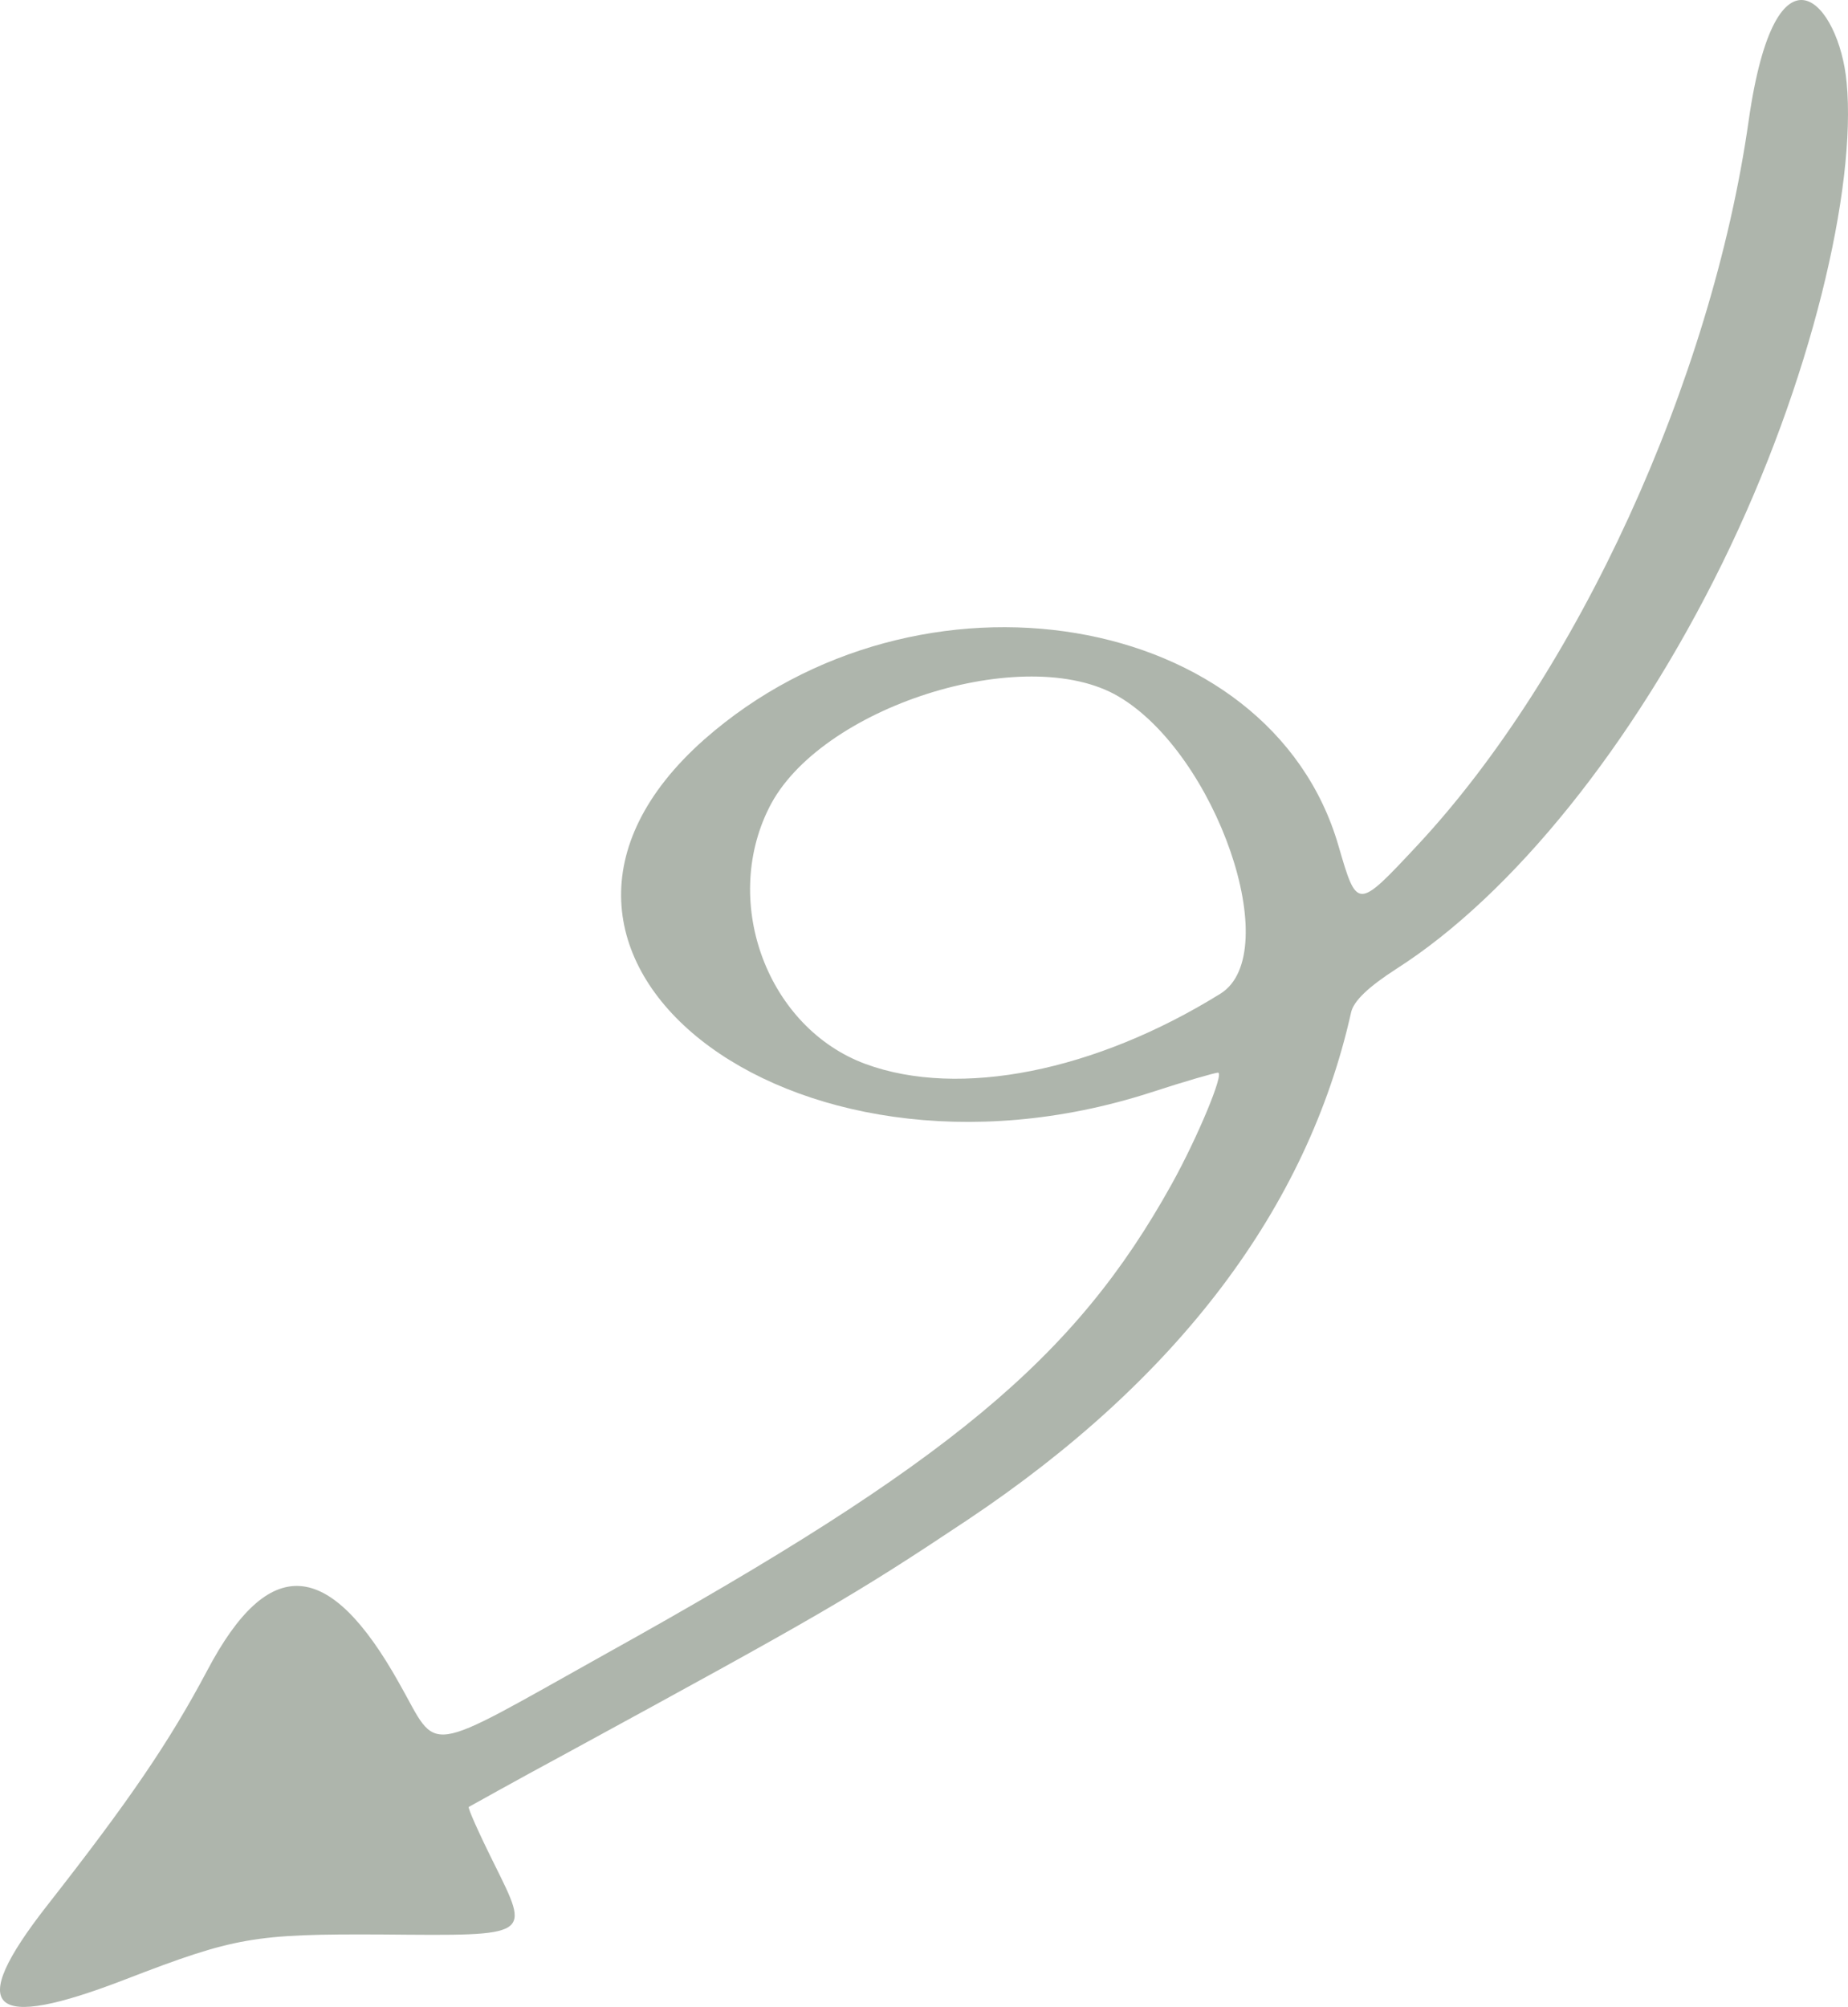 <svg width="187" height="203" viewBox="0 0 187 203" fill="none" xmlns="http://www.w3.org/2000/svg">
<path fill-rule="evenodd" clip-rule="evenodd" d="M12.782 200.177C23.775 195.942 25.719 195.606 38.656 195.673C53.939 195.808 53.671 195.942 49.984 188.482C48.443 185.39 47.304 182.836 47.438 182.769C47.572 182.701 51.995 180.214 57.358 177.324C82.897 163.411 86.315 161.462 97.912 153.732C119.161 139.55 132.299 122.209 136.723 102.381C136.991 101.238 138.466 99.827 141.281 98.012C153.079 90.484 165.279 75.294 174.261 57.012C183.31 38.595 187.868 18.969 186.863 8.349C186.126 0.283 179.69 -7.043 176.942 12.247C173.188 38.595 159.581 68.236 143.359 85.578C137.326 92.03 137.326 92.03 135.449 85.578C128.545 61.649 92.952 55.667 71.234 74.823C46.901 96.399 79.679 122.343 116.412 110.514C119.898 109.371 122.982 108.497 123.25 108.497C123.92 108.497 121.172 115.084 118.557 119.789C108.771 137.399 96.102 147.952 61.38 167.242C42.477 177.795 44.488 177.459 40.399 170.267C33.294 157.563 27.194 157.16 20.96 168.99C17.14 176.182 13.117 182.096 4.738 192.783C-3.507 203.336 -1.094 205.554 12.782 200.177ZM87.589 107.624C77.735 103.994 72.976 91.425 77.802 81.746C82.83 71.53 103.744 64.876 113.195 70.454C123.116 76.302 130.02 96.398 123.518 100.498C110.849 108.362 97.107 111.119 87.589 107.624Z" fill="#5E6C5B" fill-opacity="0.5"/>
</svg>
